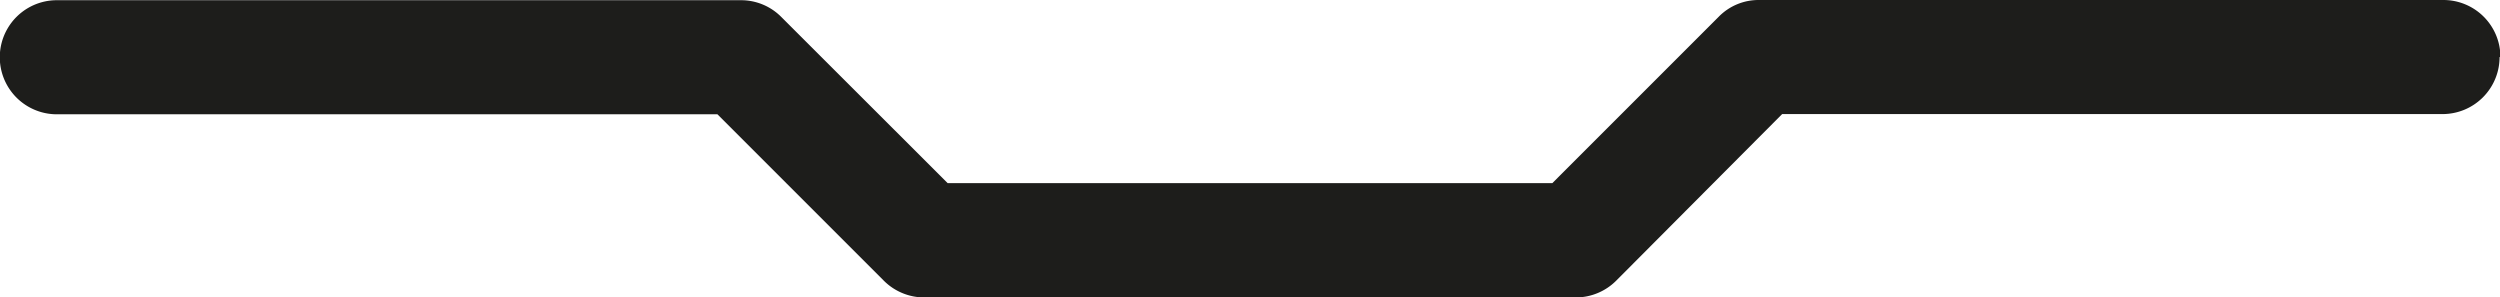 <svg id="Ebene_1" data-name="Ebene 1" xmlns="http://www.w3.org/2000/svg" viewBox="0 0 118.34 14.07"><defs><style>.cls-1{fill:#1d1d1b;}</style></defs><title>handlebar</title><path class="cls-1" d="M130,68.13a2.7,2.7,0,0,0-2.7-2.7H94.91a2.64,2.64,0,0,0-1.91.79L85.12,74.1H56.5l-7.88-7.87a2.68,2.68,0,0,0-1.91-.79H14.33a2.7,2.7,0,0,0,0,5.4H45.6l7.88,7.88a2.71,2.71,0,0,0,1.91.79H86.23a2.71,2.71,0,0,0,1.91-.79L96,70.83h31.26a2.7,2.7,0,0,0,2.7-2.7" transform="translate(-11.64 -65.43)"/></svg>